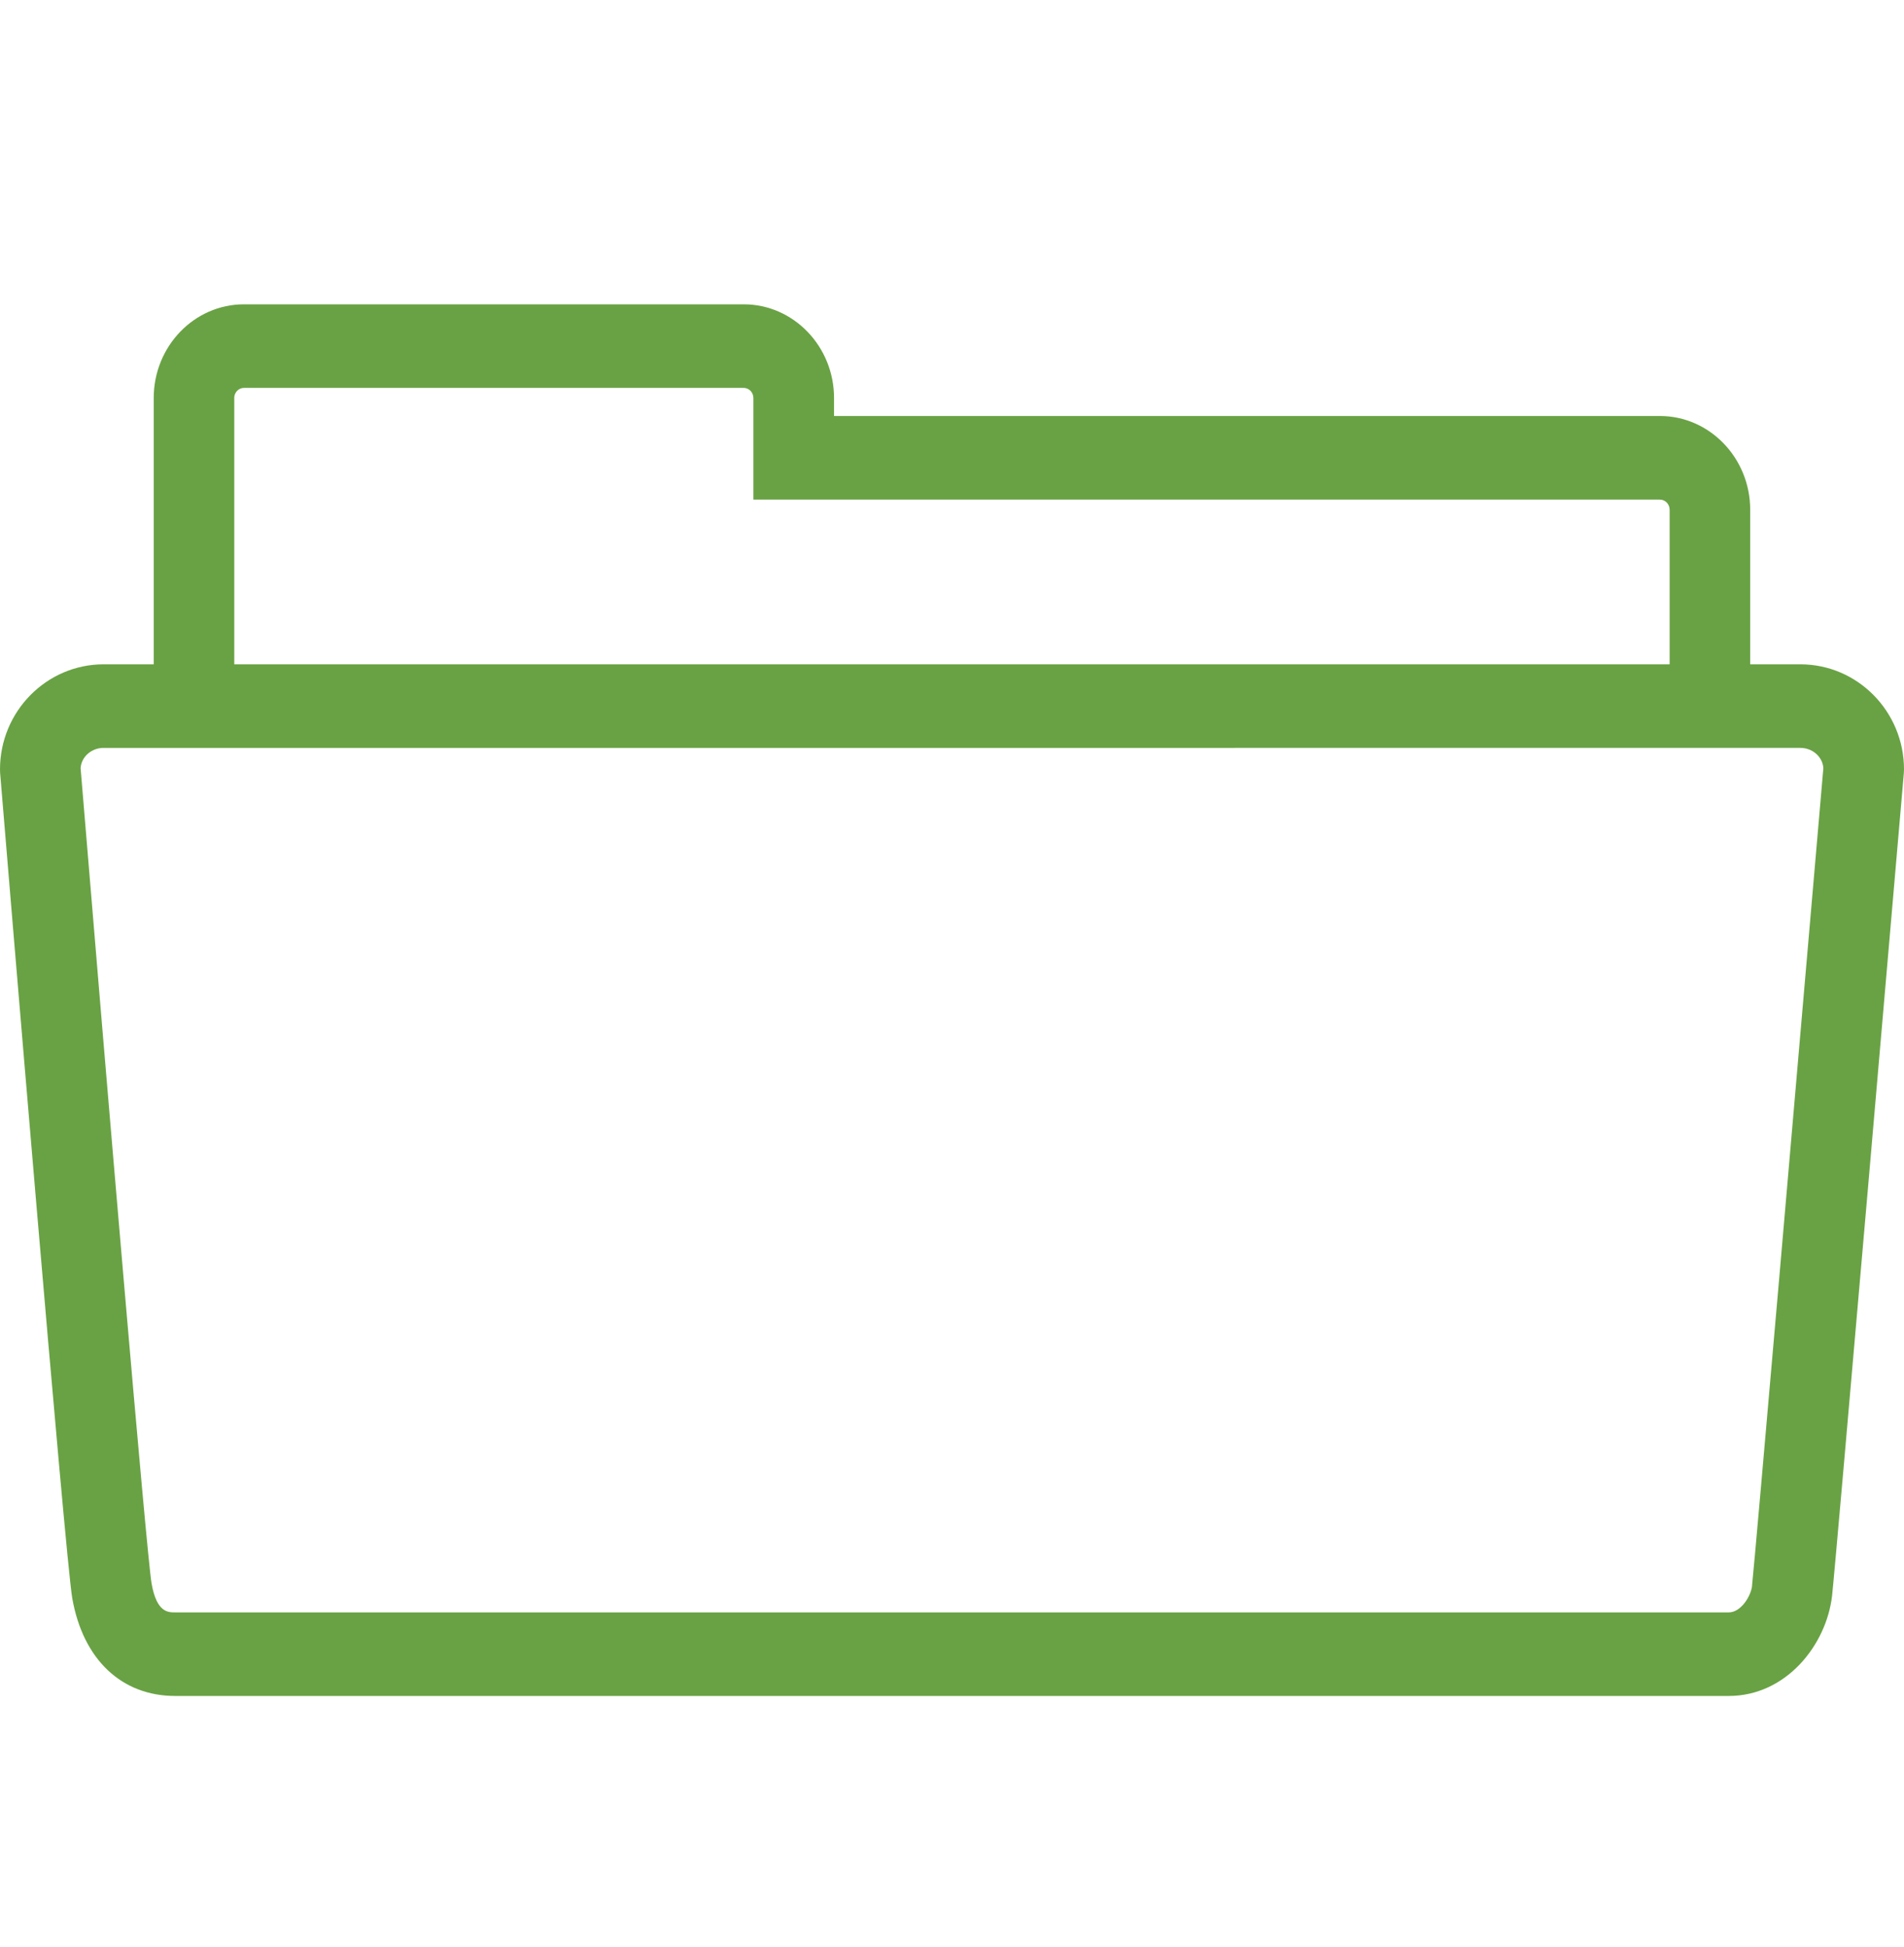 <svg xmlns="http://www.w3.org/2000/svg" width="45" height="46" viewBox="0 0 45 46">
    <g fill="none" fill-rule="evenodd">
        <g fill="#69A244">
            <g>
                <path d="M41.41 37.205c-.03.25-.265.628-.553.628H4.142c-.175 0-.44 0-.56-.686-.12-.711-1.067-11.888-1.677-19.263.017-.267.254-.479.544-.479H42.55c.289 0 .526.212.544.477-.559 6.481-1.623 18.783-1.686 19.323zM5.536 9.137c0-.132.104-.239.23-.239h11.81c.127 0 .23.107.23.24v2.4h21.424c.128 0 .231.107.231.24v3.652H5.537V9.137zm37.014 6.293h-1.185v-3.653c0-1.22-.958-2.215-2.135-2.215H19.712v-.425c0-1.22-.958-2.214-2.135-2.214H5.767c-1.177 0-2.134.993-2.134 2.214v6.293H2.449C1.099 15.43 0 16.544 0 17.914L.003 18C.16 19.893 1.54 36.537 1.708 37.5c.254 1.445 1.164 2.308 2.434 2.308h36.715c1.357 0 2.308-1.203 2.443-2.367.082-.707 1.63-18.674 1.696-19.439l.004-.088c0-1.37-1.099-2.484-2.45-2.484z" transform="translate(-181 -602) translate(181 602.268)"/>
            </g>
        </g>
    </g>
</svg>
